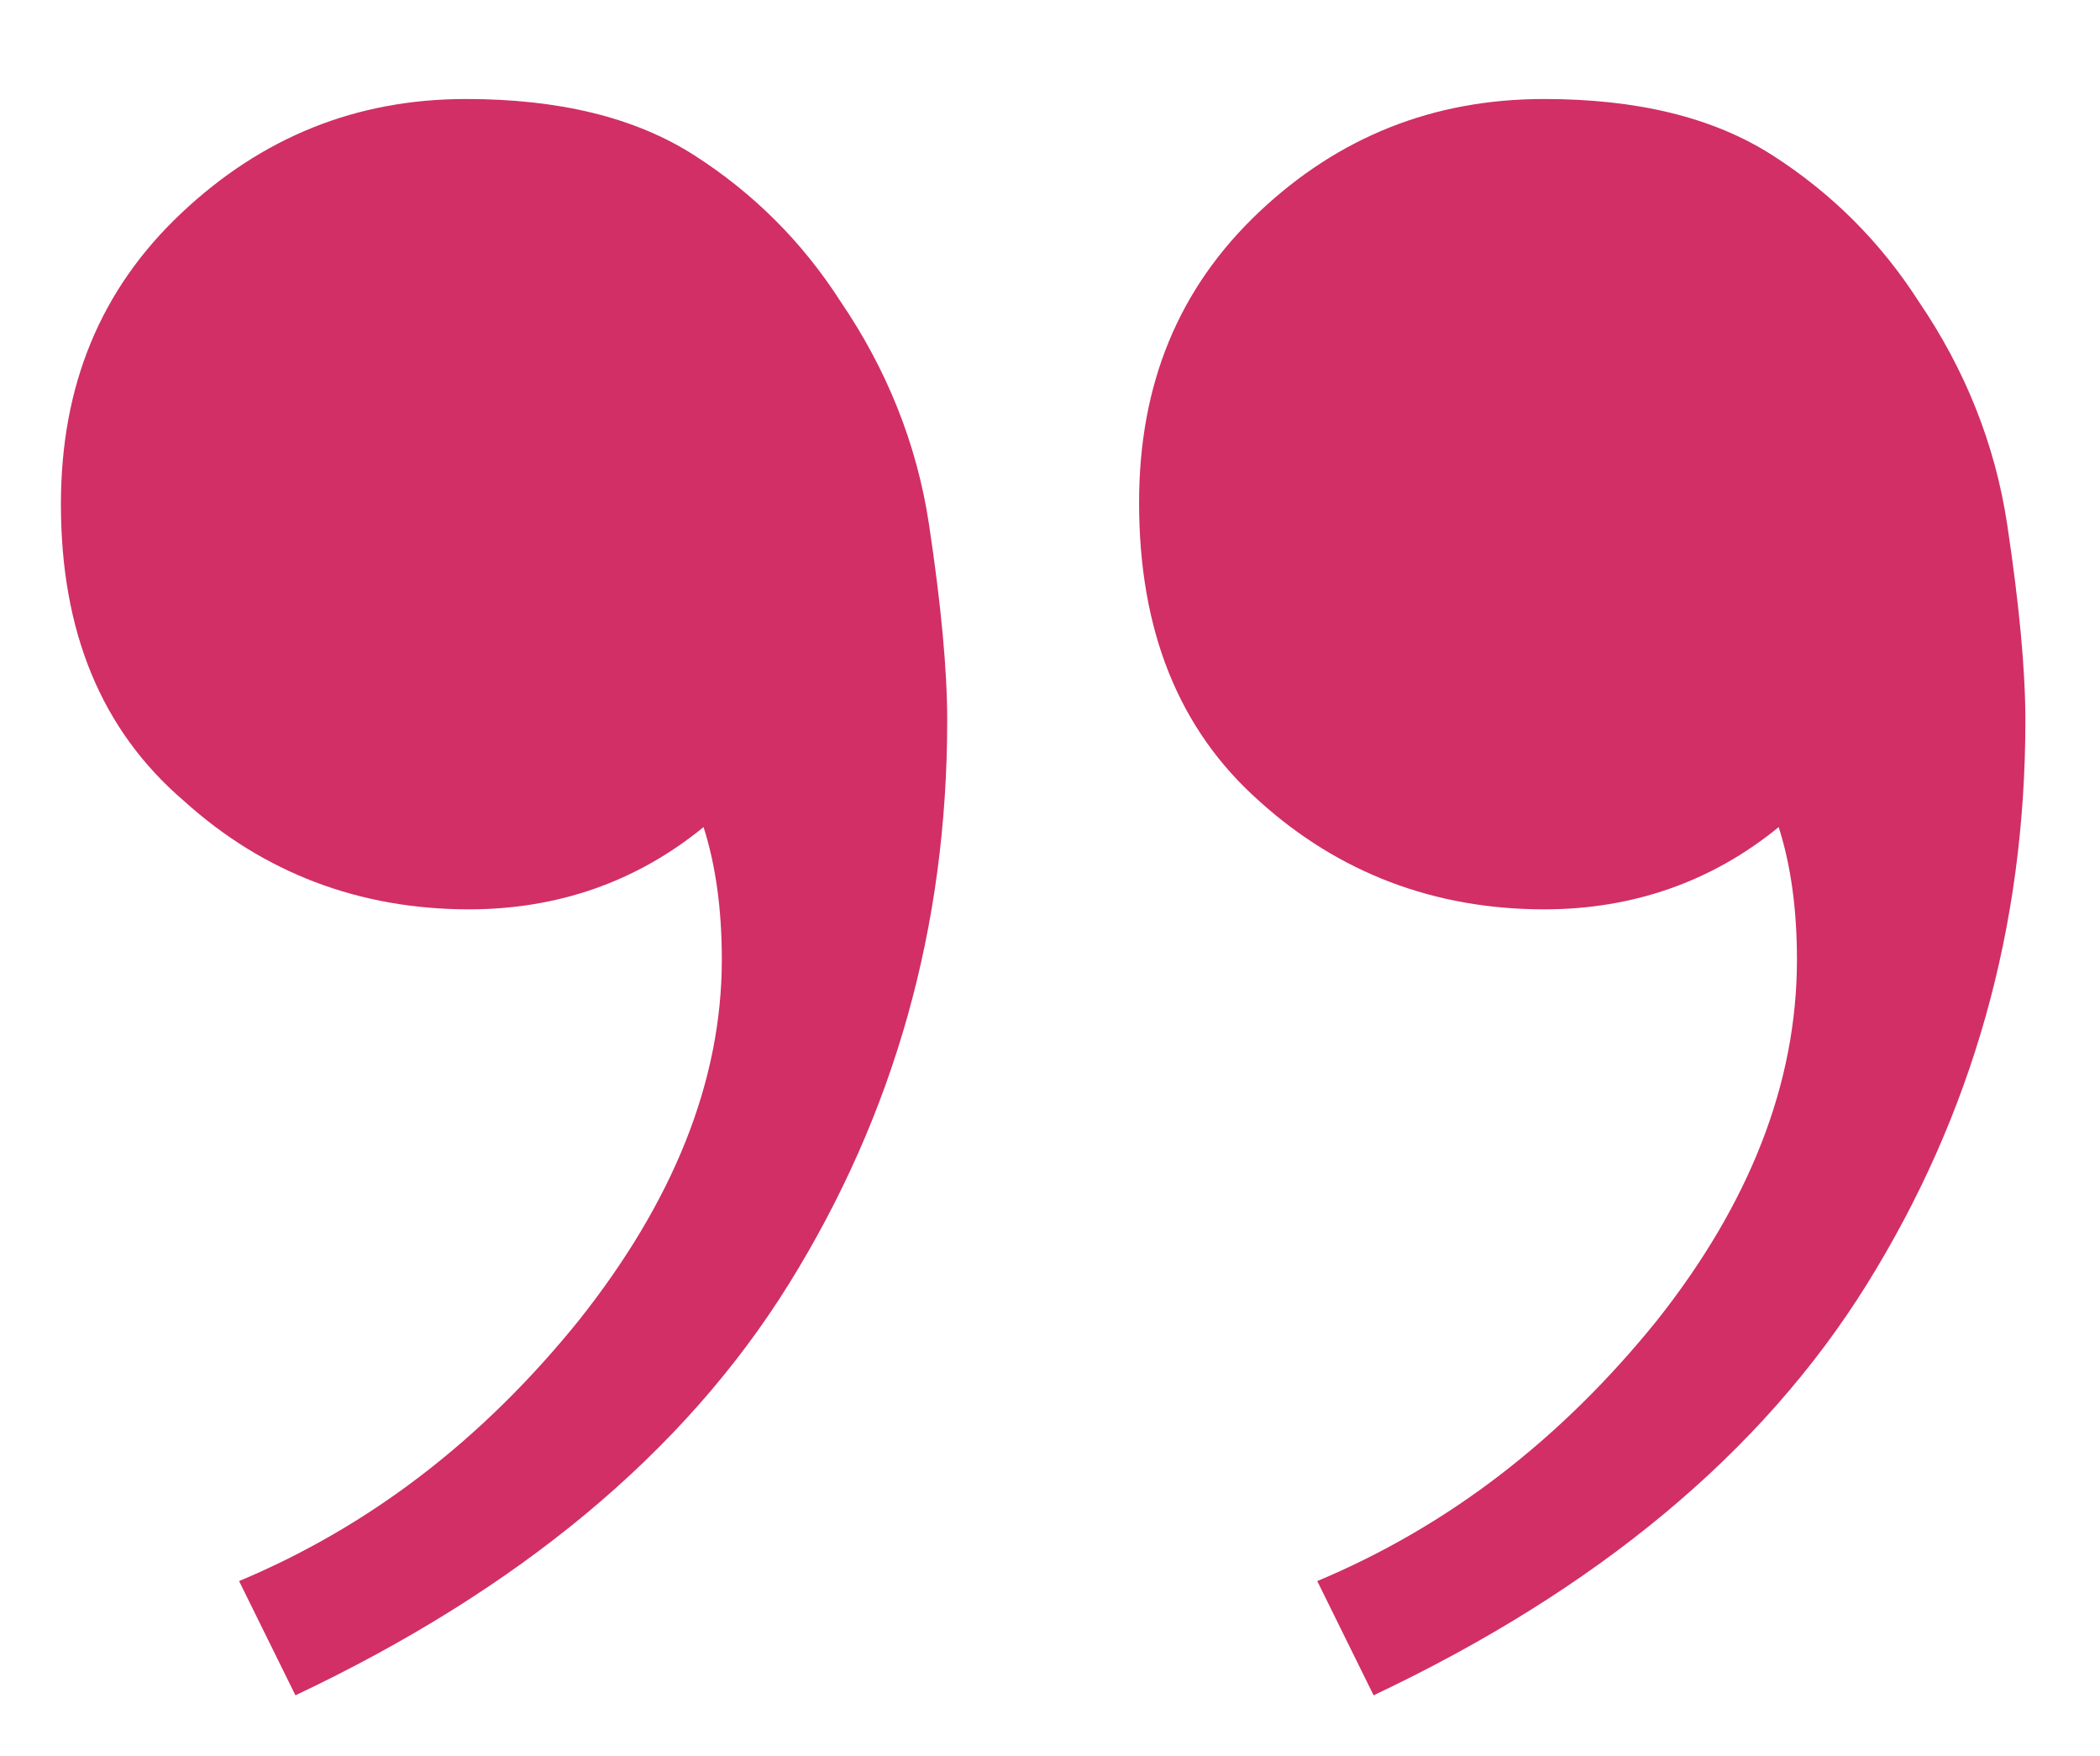 <?xml version="1.0" encoding="utf-8"?>
<!-- Generator: Adobe Illustrator 28.0.0, SVG Export Plug-In . SVG Version: 6.00 Build 0)  -->
<svg version="1.1" id="Livello_1" xmlns="http://www.w3.org/2000/svg" xmlns:xlink="http://www.w3.org/1999/xlink" x="0px" y="0px"
	 viewBox="0 0 137.9 115.3" style="enable-background:new 0 0 137.9 115.3;" xml:space="preserve">
<style type="text/css">
	.st0{enable-background:new    ;}
	.st1{fill:#D12F65;}
</style>
<g class="st0">
	<path class="st1" d="M30.6,6.5c6.1,0,11.1,1.2,15,3.7c3.9,2.5,7.1,5.7,9.6,9.6c3,4.4,5,9.3,5.8,14.6c0.8,5.3,1.2,9.6,1.2,12.9
		c0,13.6-3.5,25.9-10.4,37c-6.9,11.1-17.8,20.1-32.4,27l-3.7-7.5c8.6-3.6,16-9.3,22.3-17.1c6.2-7.8,9.4-15.7,9.4-23.7
		c0-3.3-0.4-6.2-1.2-8.7c-4.4,3.6-9.6,5.4-15.4,5.4c-7.2,0-13.5-2.4-18.7-7.1C6.6,47.9,4,41.4,4,33.1c0-7.8,2.6-14.1,7.9-19.1
		C17.2,9,23.4,6.5,30.6,6.5z M101.4,6.5c6.1,0,11.1,1.2,15,3.7c3.9,2.5,7.1,5.7,9.6,9.6c3,4.4,5,9.3,5.8,14.6
		c0.8,5.3,1.2,9.6,1.2,12.9c0,13.6-3.5,25.9-10.4,37c-6.9,11.1-17.8,20.1-32.4,27l-3.7-7.5c8.6-3.6,16-9.3,22.3-17.1
		C114.9,79,118,71.1,118,63c0-3.3-0.4-6.2-1.2-8.7c-4.4,3.6-9.6,5.4-15.4,5.4c-7.2,0-13.5-2.4-18.7-7.1c-5.3-4.7-7.9-11.2-7.9-19.6
		c0-7.8,2.6-14.1,7.9-19.1C87.9,9,94.1,6.5,101.4,6.5z"/>
</g>
</svg>
